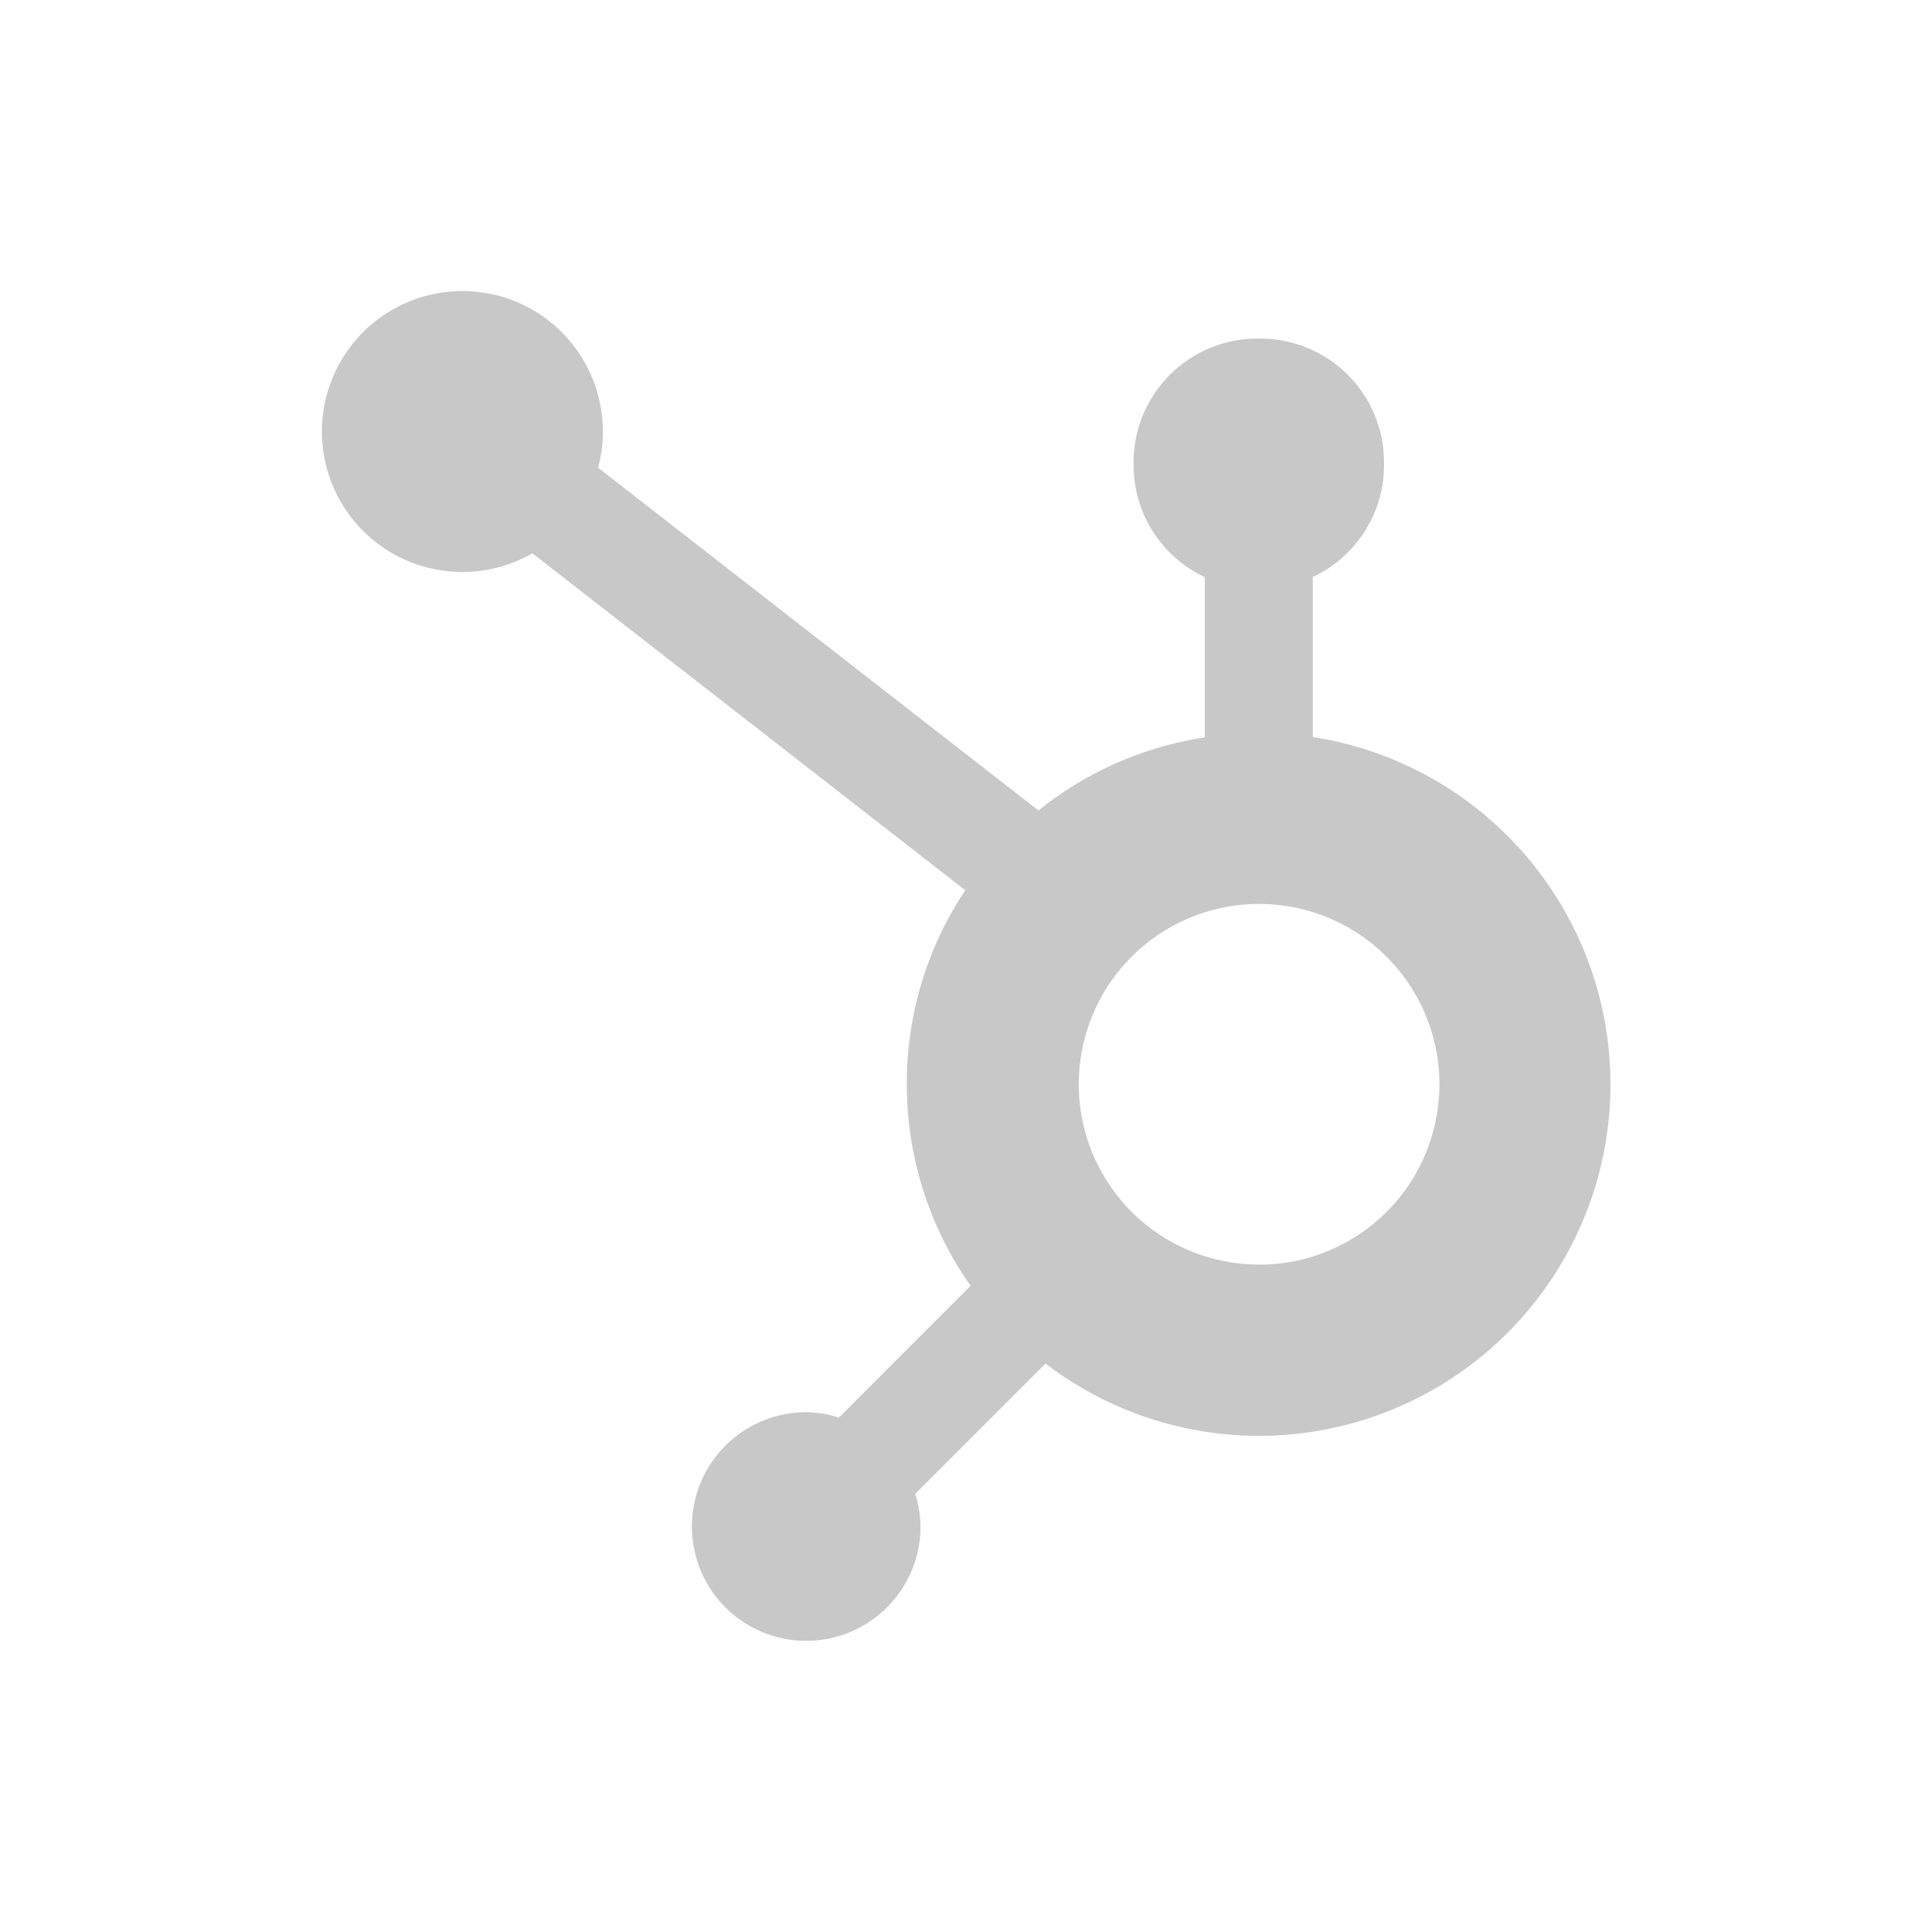 <svg xmlns="http://www.w3.org/2000/svg" width="24" height="24" fill="none"><path fill="#C8C8C8" d="M16.308 9.156V7.168a1.536 1.536 0 0 0 .885-1.382v-.047a1.537 1.537 0 0 0-1.532-1.533h-.047a1.537 1.537 0 0 0-1.532 1.532v.047a1.534 1.534 0 0 0 .874 1.379l.01.004V9.16a4.346 4.346 0 0 0-2.075.915l.009-.007L7.43 5.81a1.745 1.745 0 1 0-.809 1.059l-.008.004 5.378 4.186a4.315 4.315 0 0 0-.726 2.408 4.346 4.346 0 0 0 .802 2.52l-.01-.014-1.636 1.637a1.374 1.374 0 0 0-.405-.067h-.001a1.42 1.42 0 1 0 1.42 1.42 1.38 1.38 0 0 0-.07-.415l.004.01 1.619-1.619a4.366 4.366 0 1 0 3.34-7.78l-.024-.003h.004zm-.674 6.553a2.24 2.24 0 1 1 2.247-2.241v.001a2.24 2.24 0 0 1-2.241 2.241l-.006-.001z"/></svg>